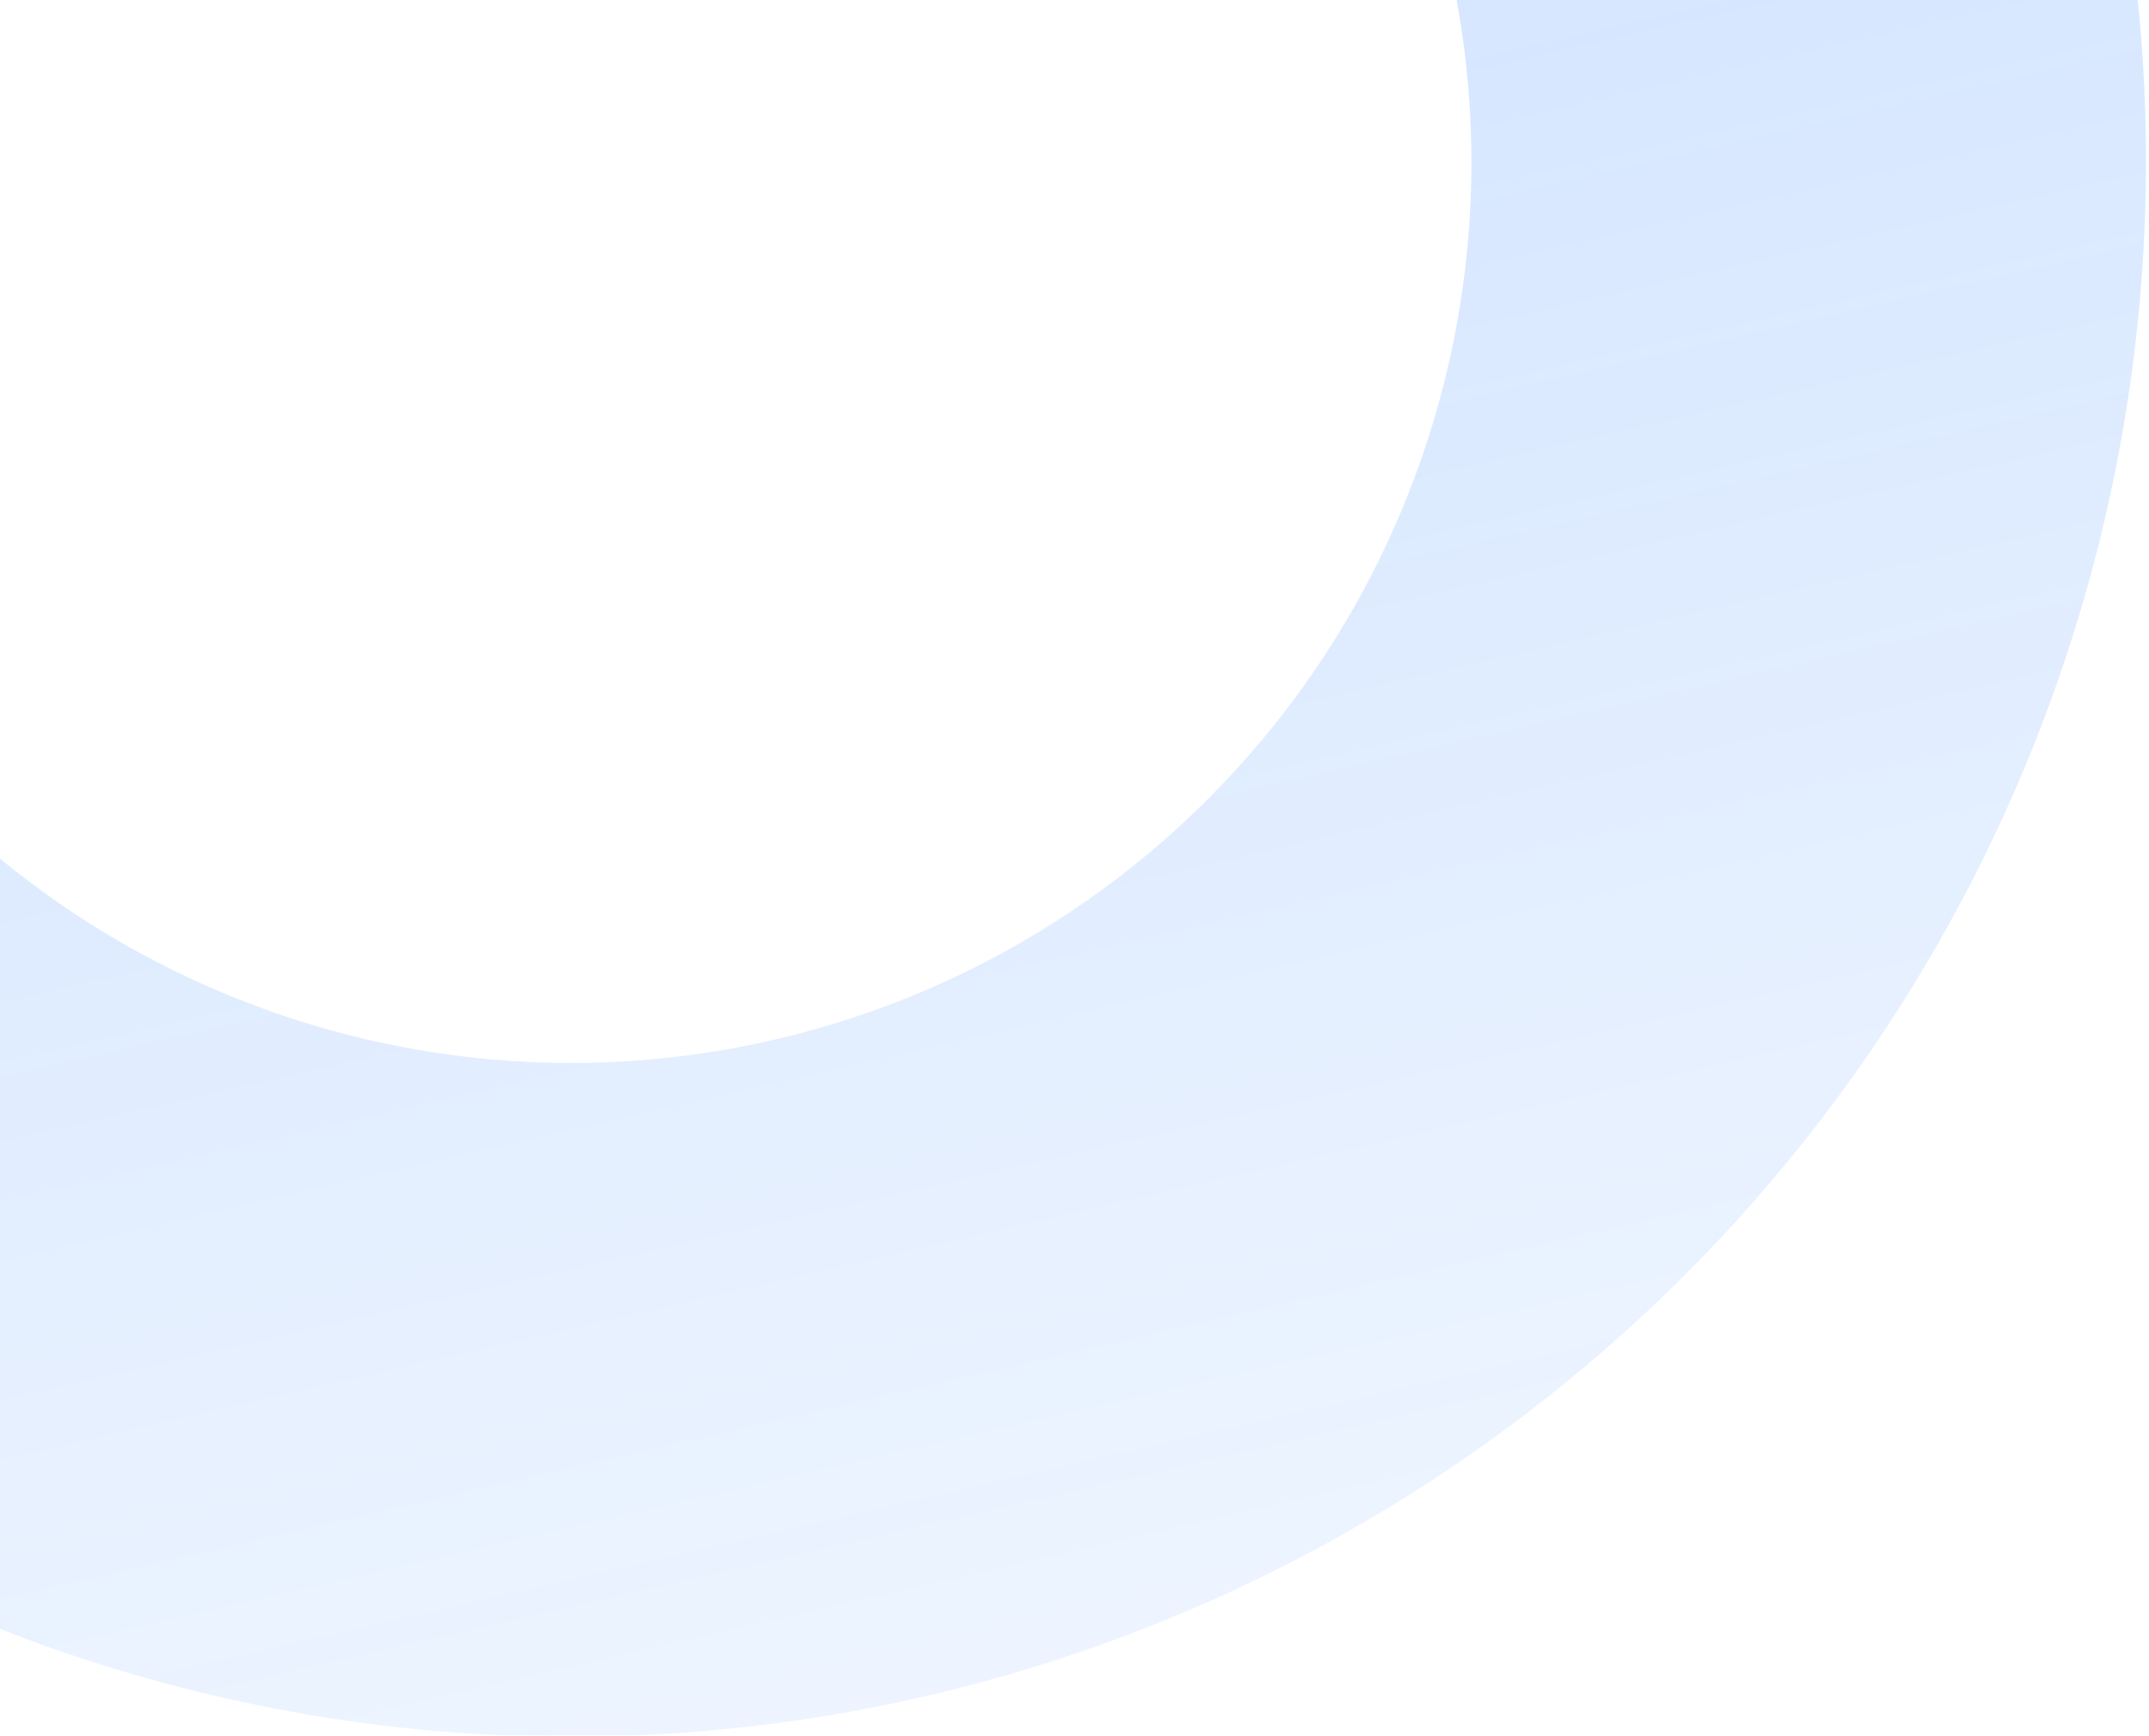 <svg width="614" height="496" viewBox="0 0 614 496" fill="none" xmlns="http://www.w3.org/2000/svg">
<g opacity="0.3" filter="url(#filter0_bi_12717_48715)">
<path d="M-65.063 -123.726C-58.733 -120.089 -51.355 -118.713 -44.139 -119.824C-36.924 -120.936 -30.301 -124.468 -25.359 -129.842C-1.283 -155.755 27.877 -176.424 60.3 -190.558C92.722 -204.692 127.71 -211.987 163.078 -211.987C198.447 -211.987 233.435 -204.692 265.857 -190.558C298.279 -176.424 327.439 -155.755 351.515 -129.842C356.458 -124.468 363.081 -120.936 370.296 -119.824C377.511 -118.713 384.89 -120.089 391.22 -123.726L504.554 -189.167C508.565 -191.47 512.031 -194.612 514.715 -198.378C517.399 -202.145 519.237 -206.447 520.105 -210.99C520.972 -215.533 520.848 -220.21 519.74 -224.701C518.633 -229.191 516.568 -233.39 513.688 -237.008C471.513 -289.426 418.126 -331.719 357.453 -360.777C296.781 -389.836 230.367 -404.92 163.097 -404.92C95.827 -404.92 29.413 -389.836 -31.259 -360.777C-91.932 -331.719 -145.319 -289.426 -187.494 -237.008C-190.374 -233.39 -192.439 -229.191 -193.546 -224.701C-194.654 -220.21 -194.778 -215.533 -193.911 -210.99C-193.043 -206.447 -191.205 -202.145 -188.521 -198.378C-185.837 -194.612 -182.371 -191.47 -178.36 -189.167L-65.063 -123.726Z" fill="url(#paint0_linear_12717_48715)"/>
<path d="M408.966 -30.654C420.845 7.836 423.523 48.578 416.784 88.293C410.044 128.008 394.075 165.585 370.163 197.999C346.25 230.413 315.063 256.758 279.111 274.914C243.158 293.069 203.446 302.528 163.172 302.528C122.897 302.528 83.185 293.069 47.233 274.914C11.281 256.758 -19.907 230.413 -43.819 197.999C-67.732 165.585 -83.701 128.008 -90.44 88.293C-97.18 48.578 -94.502 7.836 -82.622 -30.654C-80.476 -37.602 -80.75 -45.073 -83.397 -51.846C-86.045 -58.619 -90.91 -64.293 -97.199 -67.943L-210.459 -133.533C-214.432 -135.873 -218.863 -137.328 -223.45 -137.797C-228.037 -138.267 -232.671 -137.74 -237.036 -136.253C-241.4 -134.766 -245.392 -132.354 -248.739 -129.181C-252.086 -126.009 -254.708 -122.151 -256.427 -117.872C-278.126 -61.909 -288.406 -2.168 -286.662 57.831C-280.025 295.954 -85.344 489.518 152.696 494.963C226.701 496.654 299.982 480.066 366.048 446.667C432.113 413.268 488.925 364.09 531.451 303.487C573.977 242.885 600.905 172.728 609.85 99.231C618.795 25.734 609.481 -48.835 582.733 -117.872C581.032 -122.152 578.427 -126.015 575.096 -129.196C571.764 -132.376 567.786 -134.8 563.432 -136.301C559.078 -137.803 554.452 -138.346 549.869 -137.894C545.285 -137.442 540.854 -136.005 536.877 -133.682L423.543 -68.241C417.259 -64.587 412.397 -58.912 409.75 -52.14C407.103 -45.369 406.827 -37.901 408.966 -30.953" fill="url(#paint1_linear_12717_48715)"/>
</g>
<defs>
<filter id="filter0_bi_12717_48715" x="-295.203" y="-413.271" width="916.703" height="916.703" filterUnits="userSpaceOnUse" color-interpolation-filters="sRGB">
<feFlood flood-opacity="0" result="BackgroundImageFix"/>
<feGaussianBlur in="BackgroundImageFix" stdDeviation="4.176"/>
<feComposite in2="SourceAlpha" operator="in" result="effect1_backgroundBlur_12717_48715"/>
<feBlend mode="normal" in="SourceGraphic" in2="effect1_backgroundBlur_12717_48715" result="shape"/>
<feColorMatrix in="SourceAlpha" type="matrix" values="0 0 0 0 0 0 0 0 0 0 0 0 0 0 0 0 0 0 127 0" result="hardAlpha"/>
<feOffset dy="1.237"/>
<feGaussianBlur stdDeviation="7.423"/>
<feComposite in2="hardAlpha" operator="arithmetic" k2="-1" k3="1"/>
<feColorMatrix type="matrix" values="0 0 0 0 0 0 0 0 0 0.409 0 0 0 0 1 0 0 0 0.19 0"/>
<feBlend mode="normal" in2="shape" result="effect2_innerShadow_12717_48715"/>
</filter>
<linearGradient id="paint0_linear_12717_48715" x1="407.334" y1="790.805" x2="92.669" y2="-576.428" gradientUnits="userSpaceOnUse">
<stop stop-color="#0068FF" stop-opacity="0"/>
<stop offset="0.503" stop-color="#0068FF" stop-opacity="0.5"/>
<stop offset="0.997" stop-color="#0068FF"/>
</linearGradient>
<linearGradient id="paint1_linear_12717_48715" x1="407.334" y1="790.805" x2="92.669" y2="-576.428" gradientUnits="userSpaceOnUse">
<stop stop-color="#0068FF" stop-opacity="0"/>
<stop offset="0.503" stop-color="#0068FF" stop-opacity="0.5"/>
<stop offset="0.997" stop-color="#0068FF"/>
</linearGradient>
</defs>
</svg>
